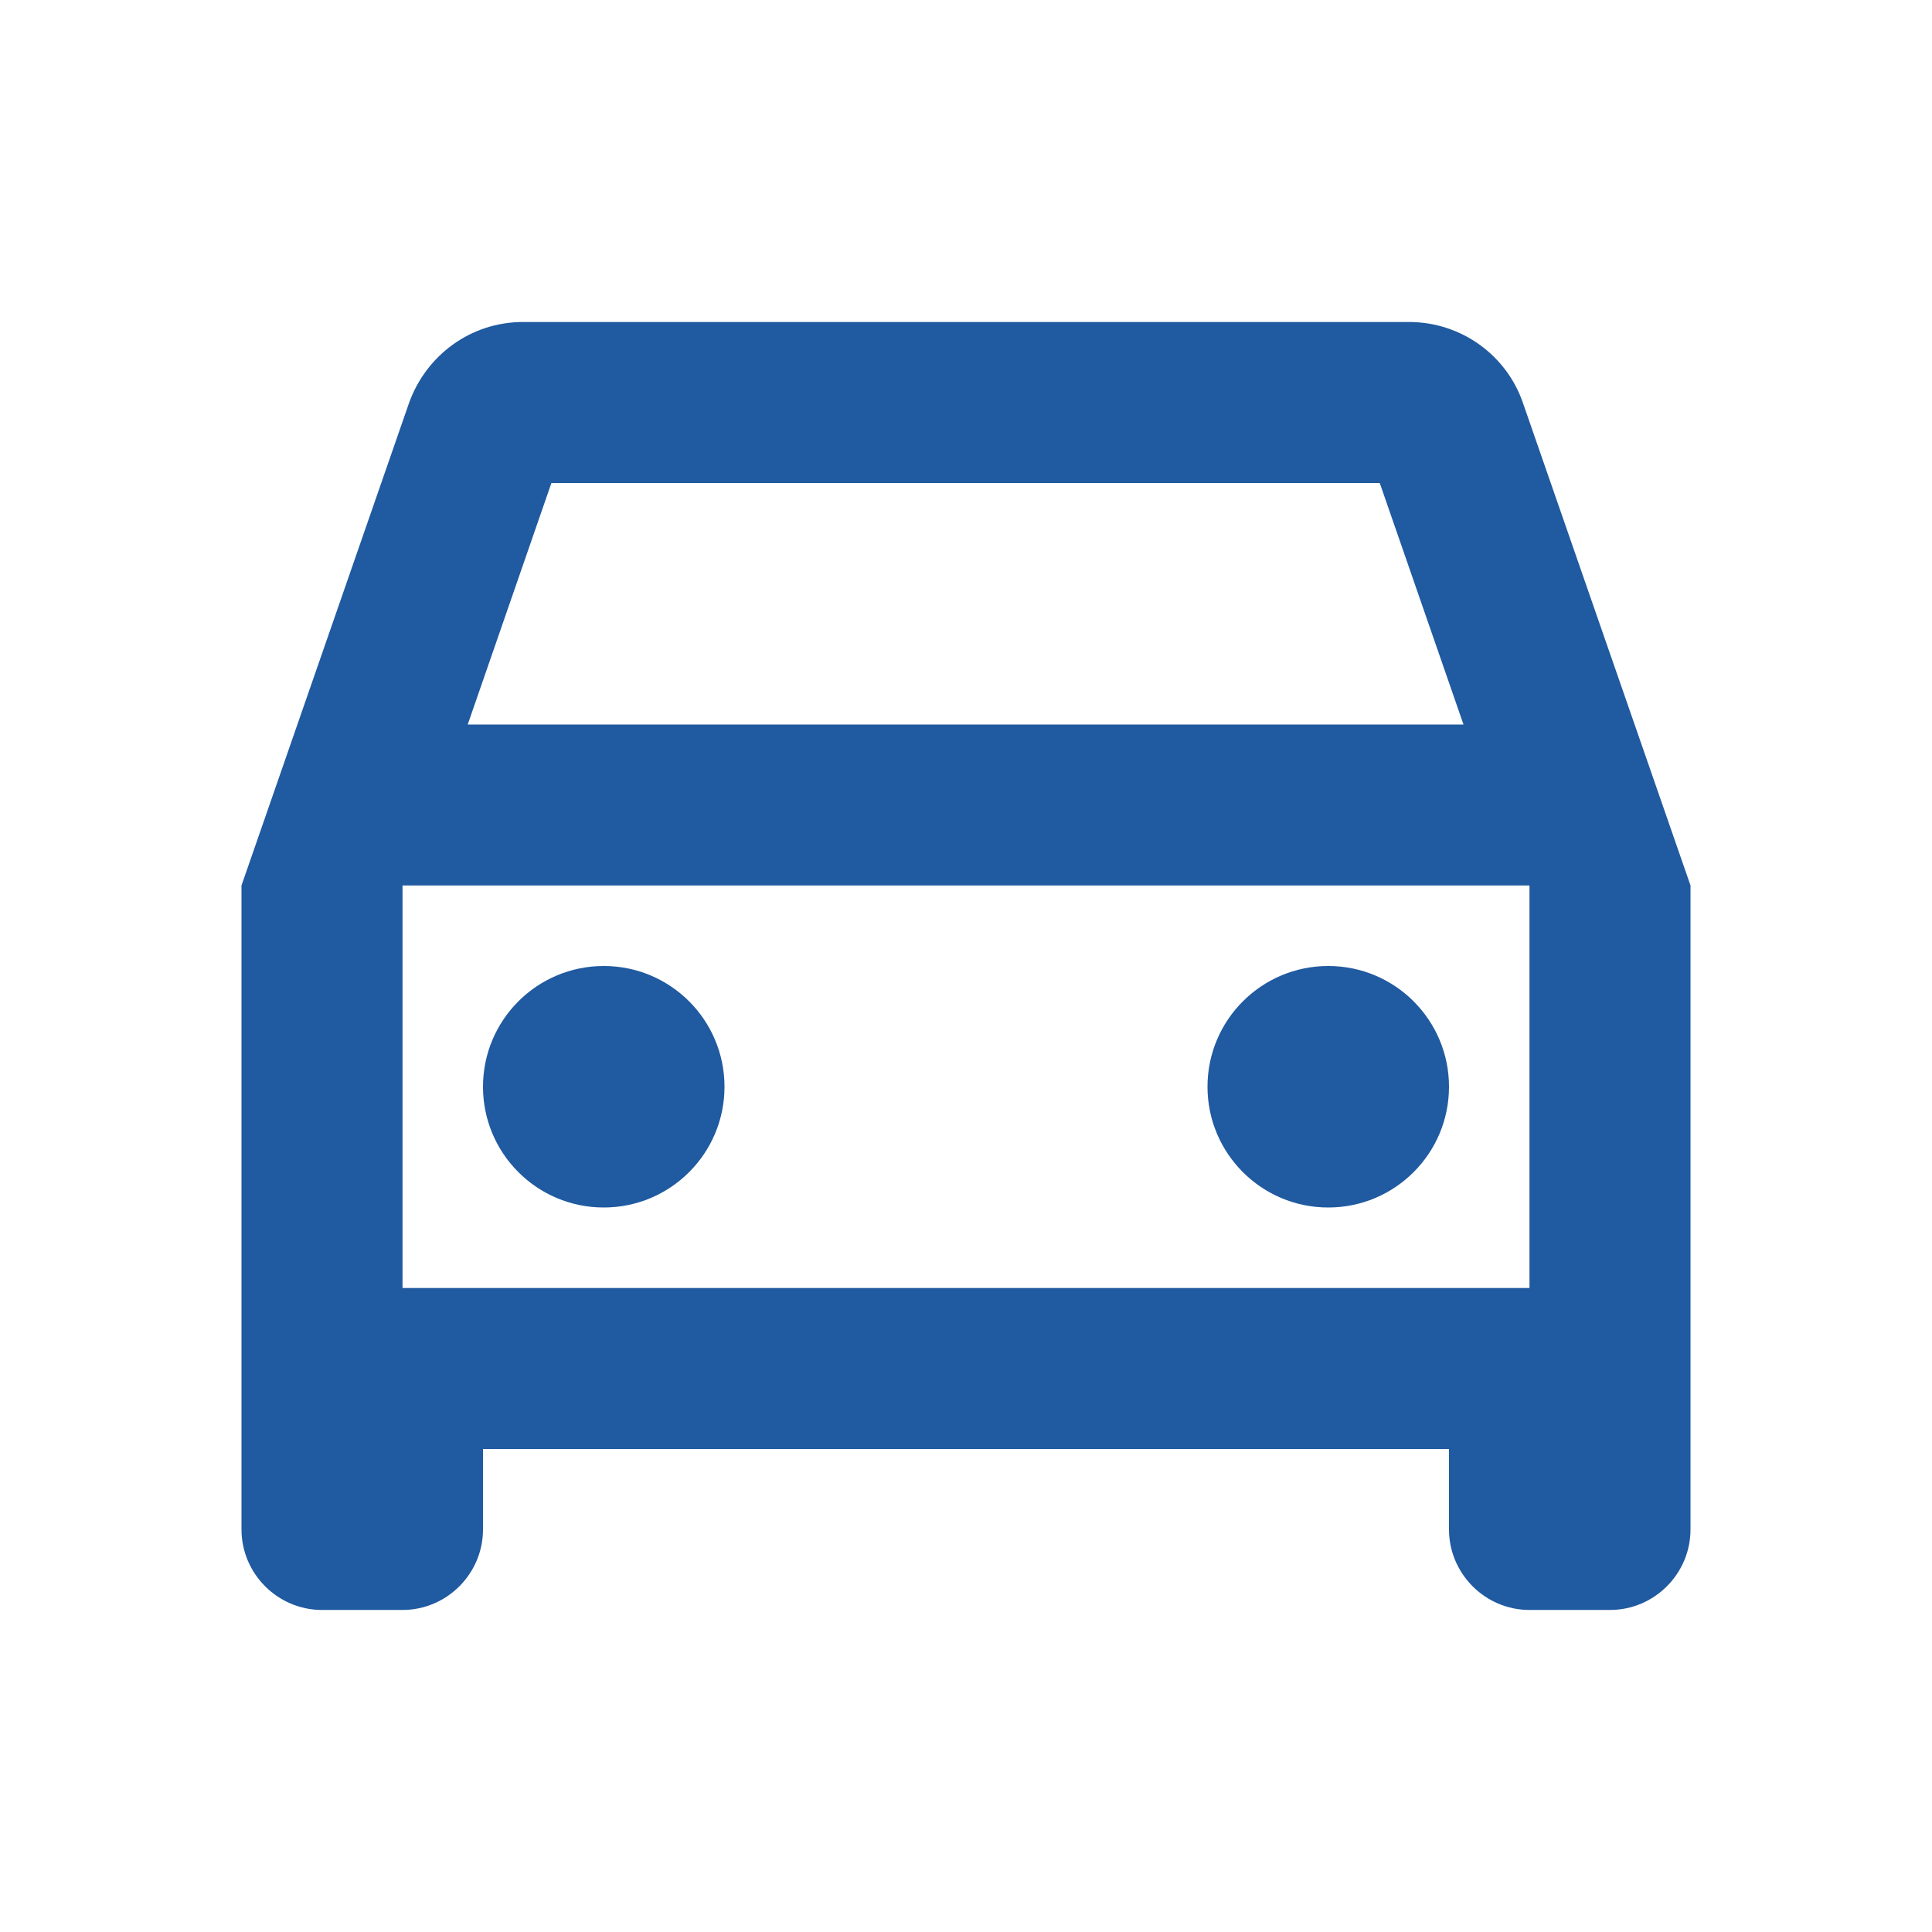 <svg width="32" height="32" viewBox="0 0 32 32" fill="none" xmlns="http://www.w3.org/2000/svg">
<path d="M25.227 6.68C24.96 5.893 24.213 5.333 23.333 5.333H8.667C7.787 5.333 7.053 5.893 6.773 6.68L4 14.666V25.333C4 26.066 4.6 26.666 5.333 26.666H6.667C7.4 26.666 8 26.066 8 25.333V24H24V25.333C24 26.066 24.6 26.666 25.333 26.666H26.667C27.4 26.666 28 26.066 28 25.333V14.666L25.227 6.68ZM9.133 8H22.853L24.24 12H7.747L9.133 8ZM25.333 21.333H6.667V14.666H25.333V21.333Z" fill="#205AA0"/>
<path d="M10 20C11.105 20 12 19.104 12 18C12 16.895 11.105 16 10 16C8.895 16 8 16.895 8 18C8 19.104 8.895 20 10 20Z" fill="#205AA0"/>
<path d="M22 20C23.105 20 24 19.104 24 18C24 16.895 23.105 16 22 16C20.895 16 20 16.895 20 18C20 19.104 20.895 20 22 20Z" fill="#205AA0"/>
</svg>

